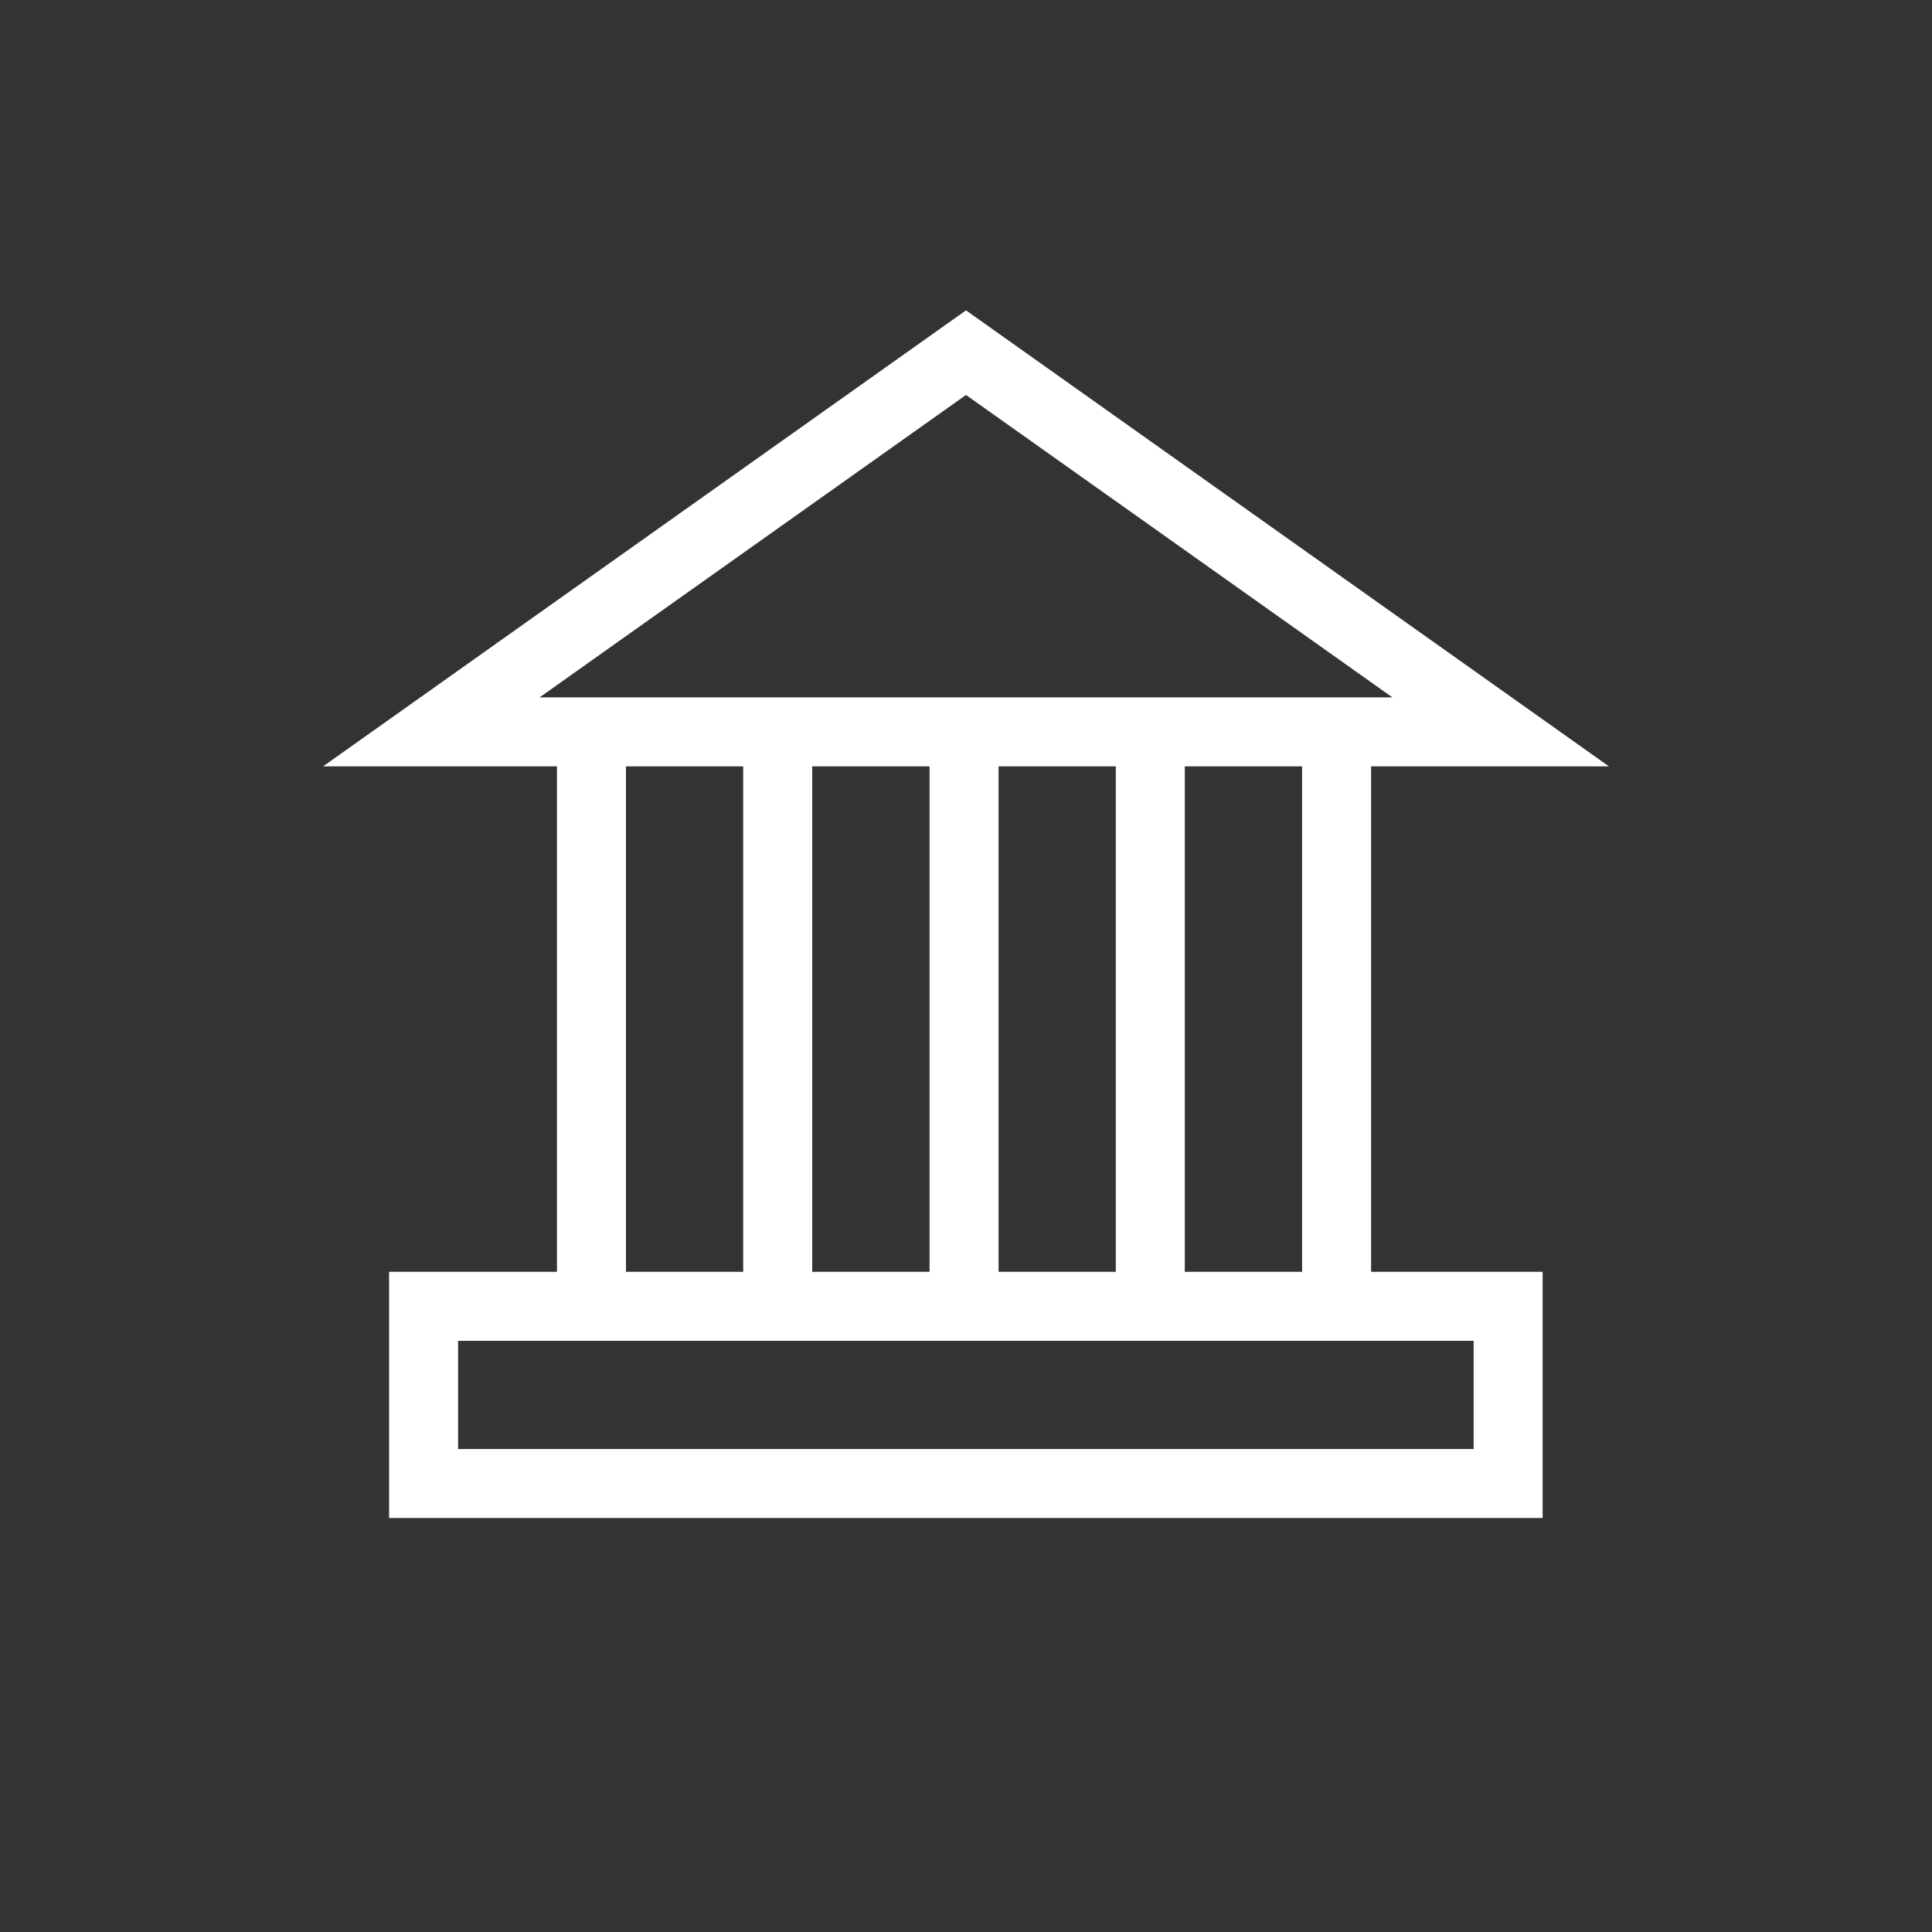 <svg width="28" height="28" viewBox="0 0 28 28" fill="none" xmlns="http://www.w3.org/2000/svg">
<rect x="0" y="0" width="28" height="28" fill="#333333" stroke="none"/>
<path d="M6.251 10.607L14 5.111L21.749 10.607H6.251Z" stroke="white"/>
<rect x="6.139" y="18.932" width="15.718" height="2.568" stroke="white"/>
<path d="M8.572 10.653V19.068" stroke="white"/>
<path d="M11.271 10.653V19.068" stroke="white"/>
<path d="M13.972 10.653V19.068" stroke="white"/>
<path d="M16.671 10.653V19.068" stroke="white"/>
<path d="M19.371 10.653V19.068" stroke="white"/>
</svg>
